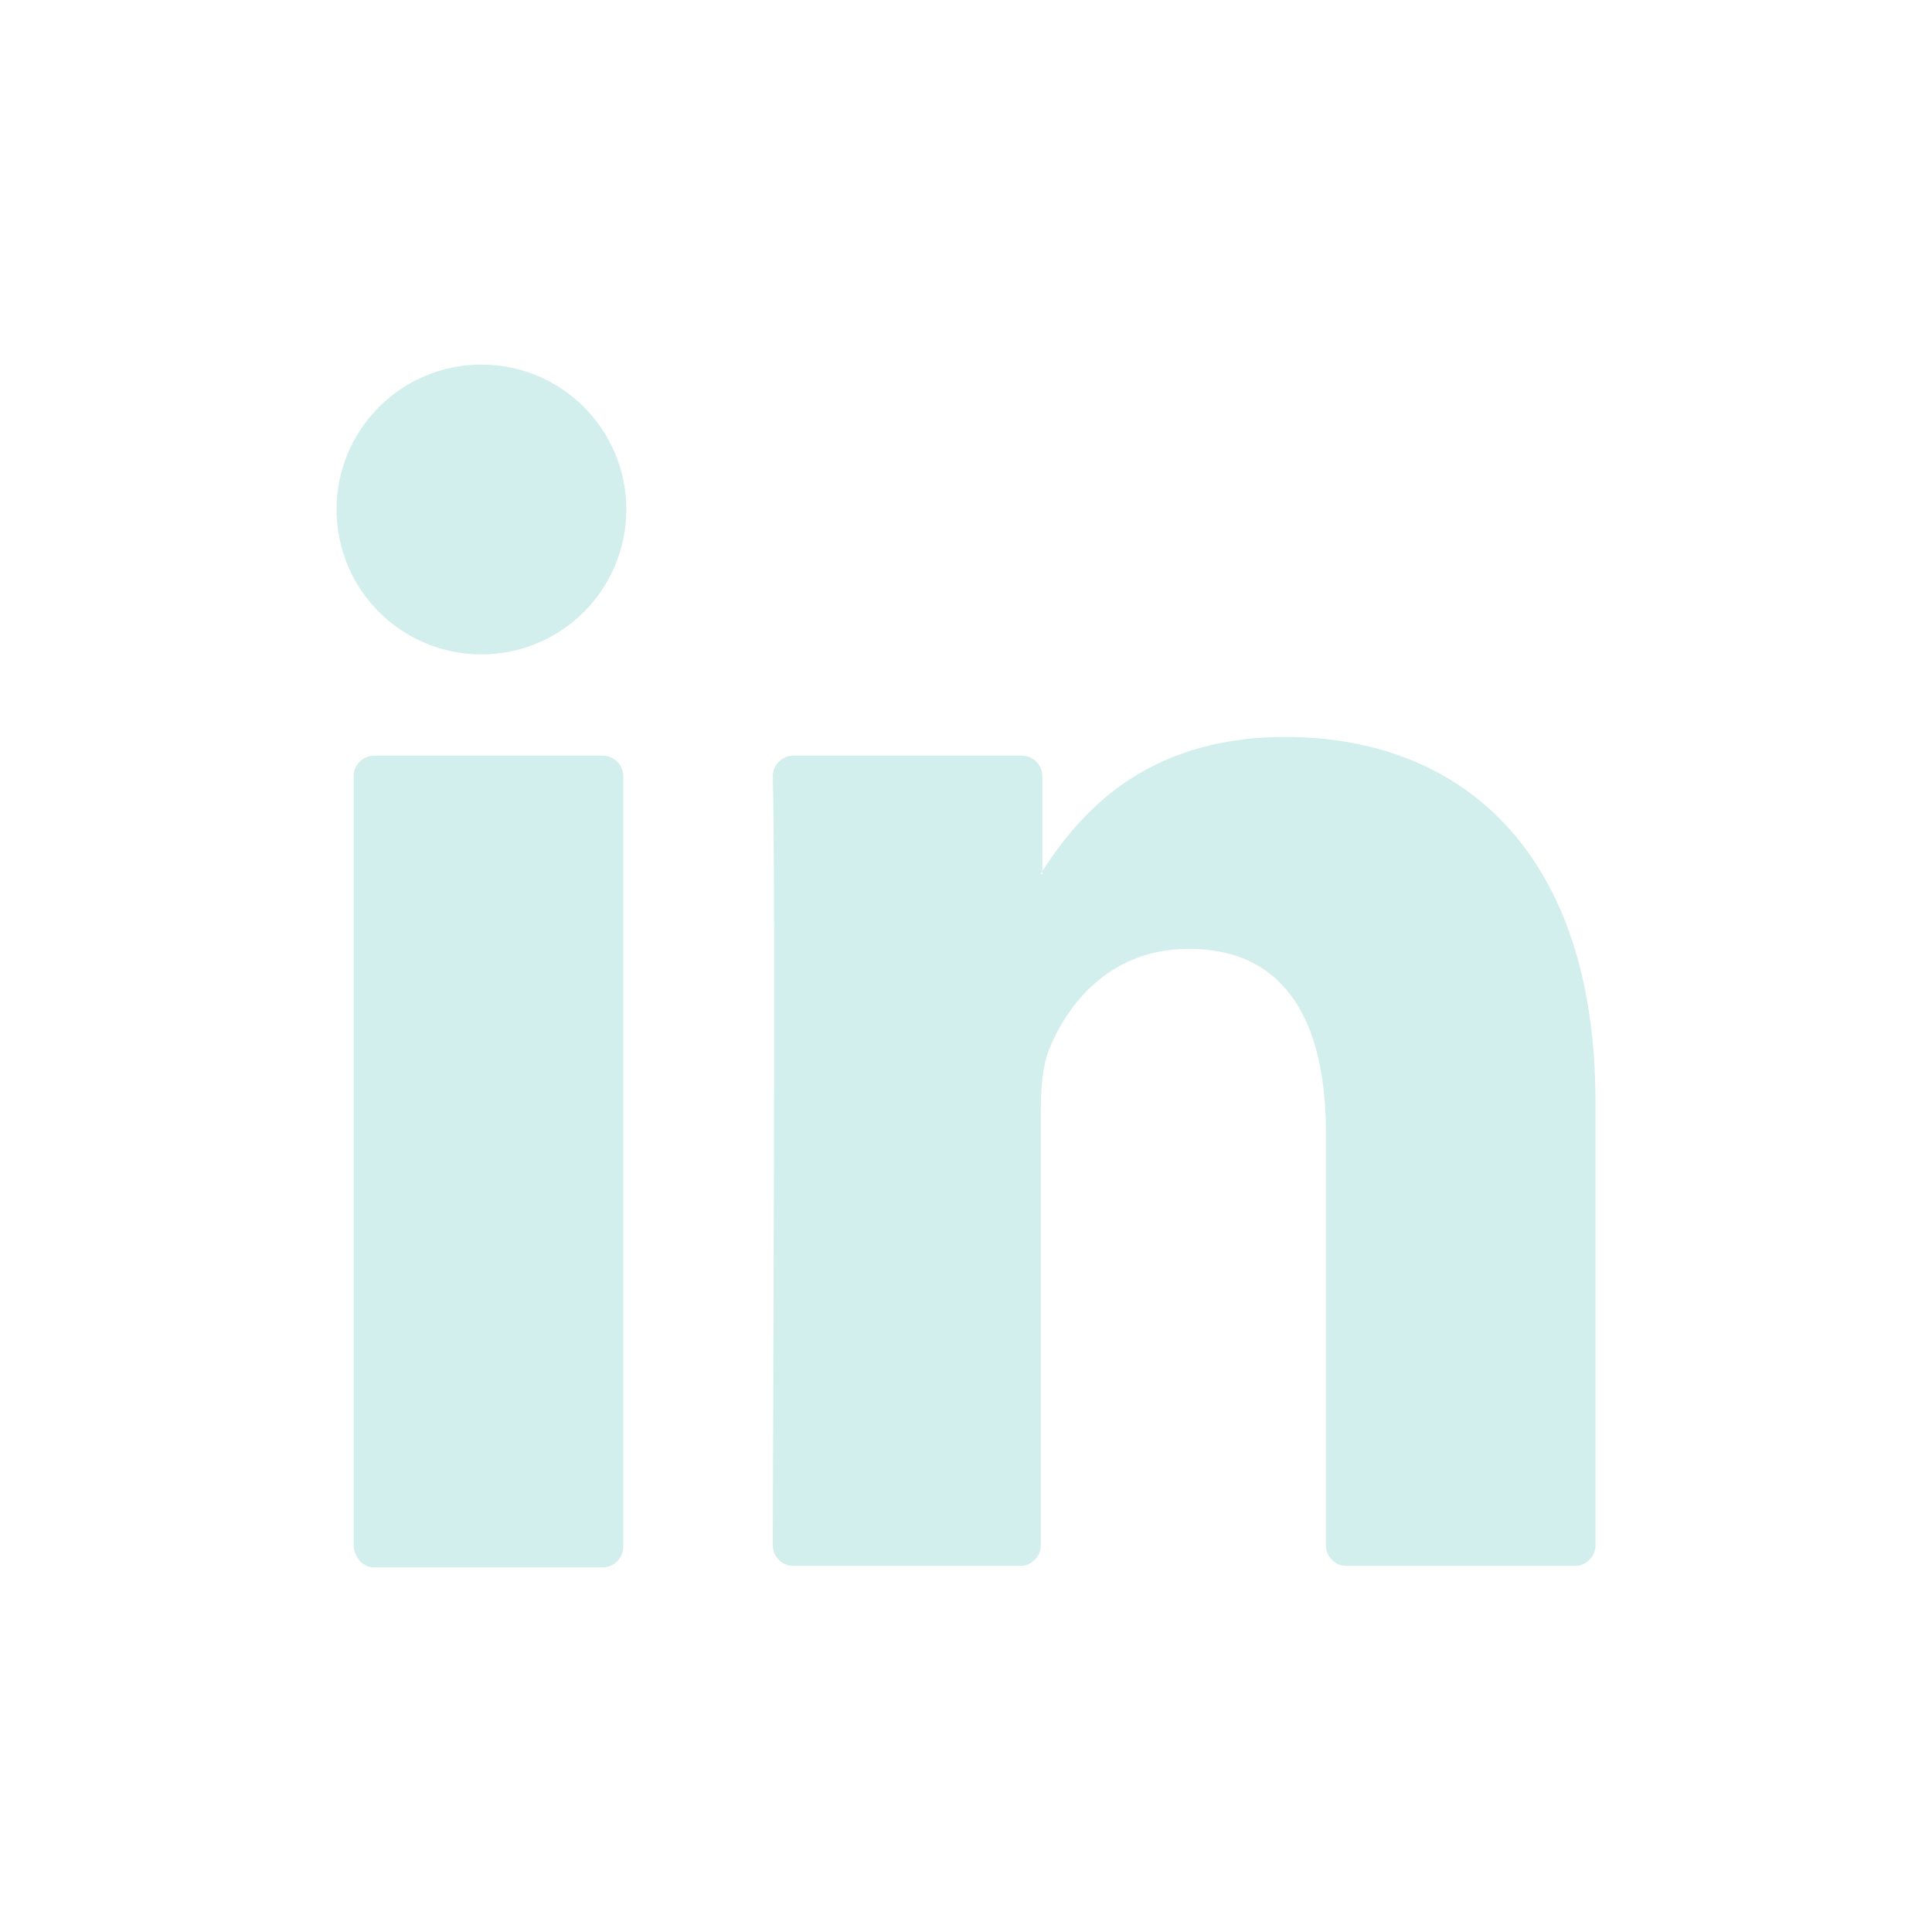 <svg xmlns="http://www.w3.org/2000/svg" enable-background="new 0 0 124 124" viewBox="0 0 124 124"><path fill="#D2EFED" d="M102.4,70.7v28.5c0,0.7-0.6,1.3-1.3,1.3H86.4c-0.7,0-1.3-0.6-1.3-1.3V72.7
					c0-7-2.5-11.8-8.8-11.8c-4.8,0-7.6,3.2-8.9,6.3c-0.5,1.1-0.6,2.7-0.6,4.2v27.8c0,0.7-0.6,1.3-1.3,1.3H50.9
					c-0.7,0-1.3-0.6-1.3-1.3c0-7.1,0.2-41.4,0-49.4c0-0.7,0.6-1.3,1.3-1.3h14.7c0.7,0,1.3,0.6,1.3,1.3v6.1c0,0.1-0.1,0.1-0.1,0.2
					h0.1v-0.2c2.3-3.5,6.4-8.6,15.6-8.6C93.9,47.3,102.4,54.8,102.4,70.7L102.4,70.7z M24,100.6h14.7c0.7,0,1.3-0.6,1.3-1.3V49.8
					c0-0.7-0.6-1.3-1.3-1.3H24c-0.7,0-1.3,0.6-1.3,1.3v49.5C22.8,100,23.3,100.6,24,100.6z"/><circle cx="30.9" cy="32.7" r="9.3" fill="#D2EFED"/></svg>